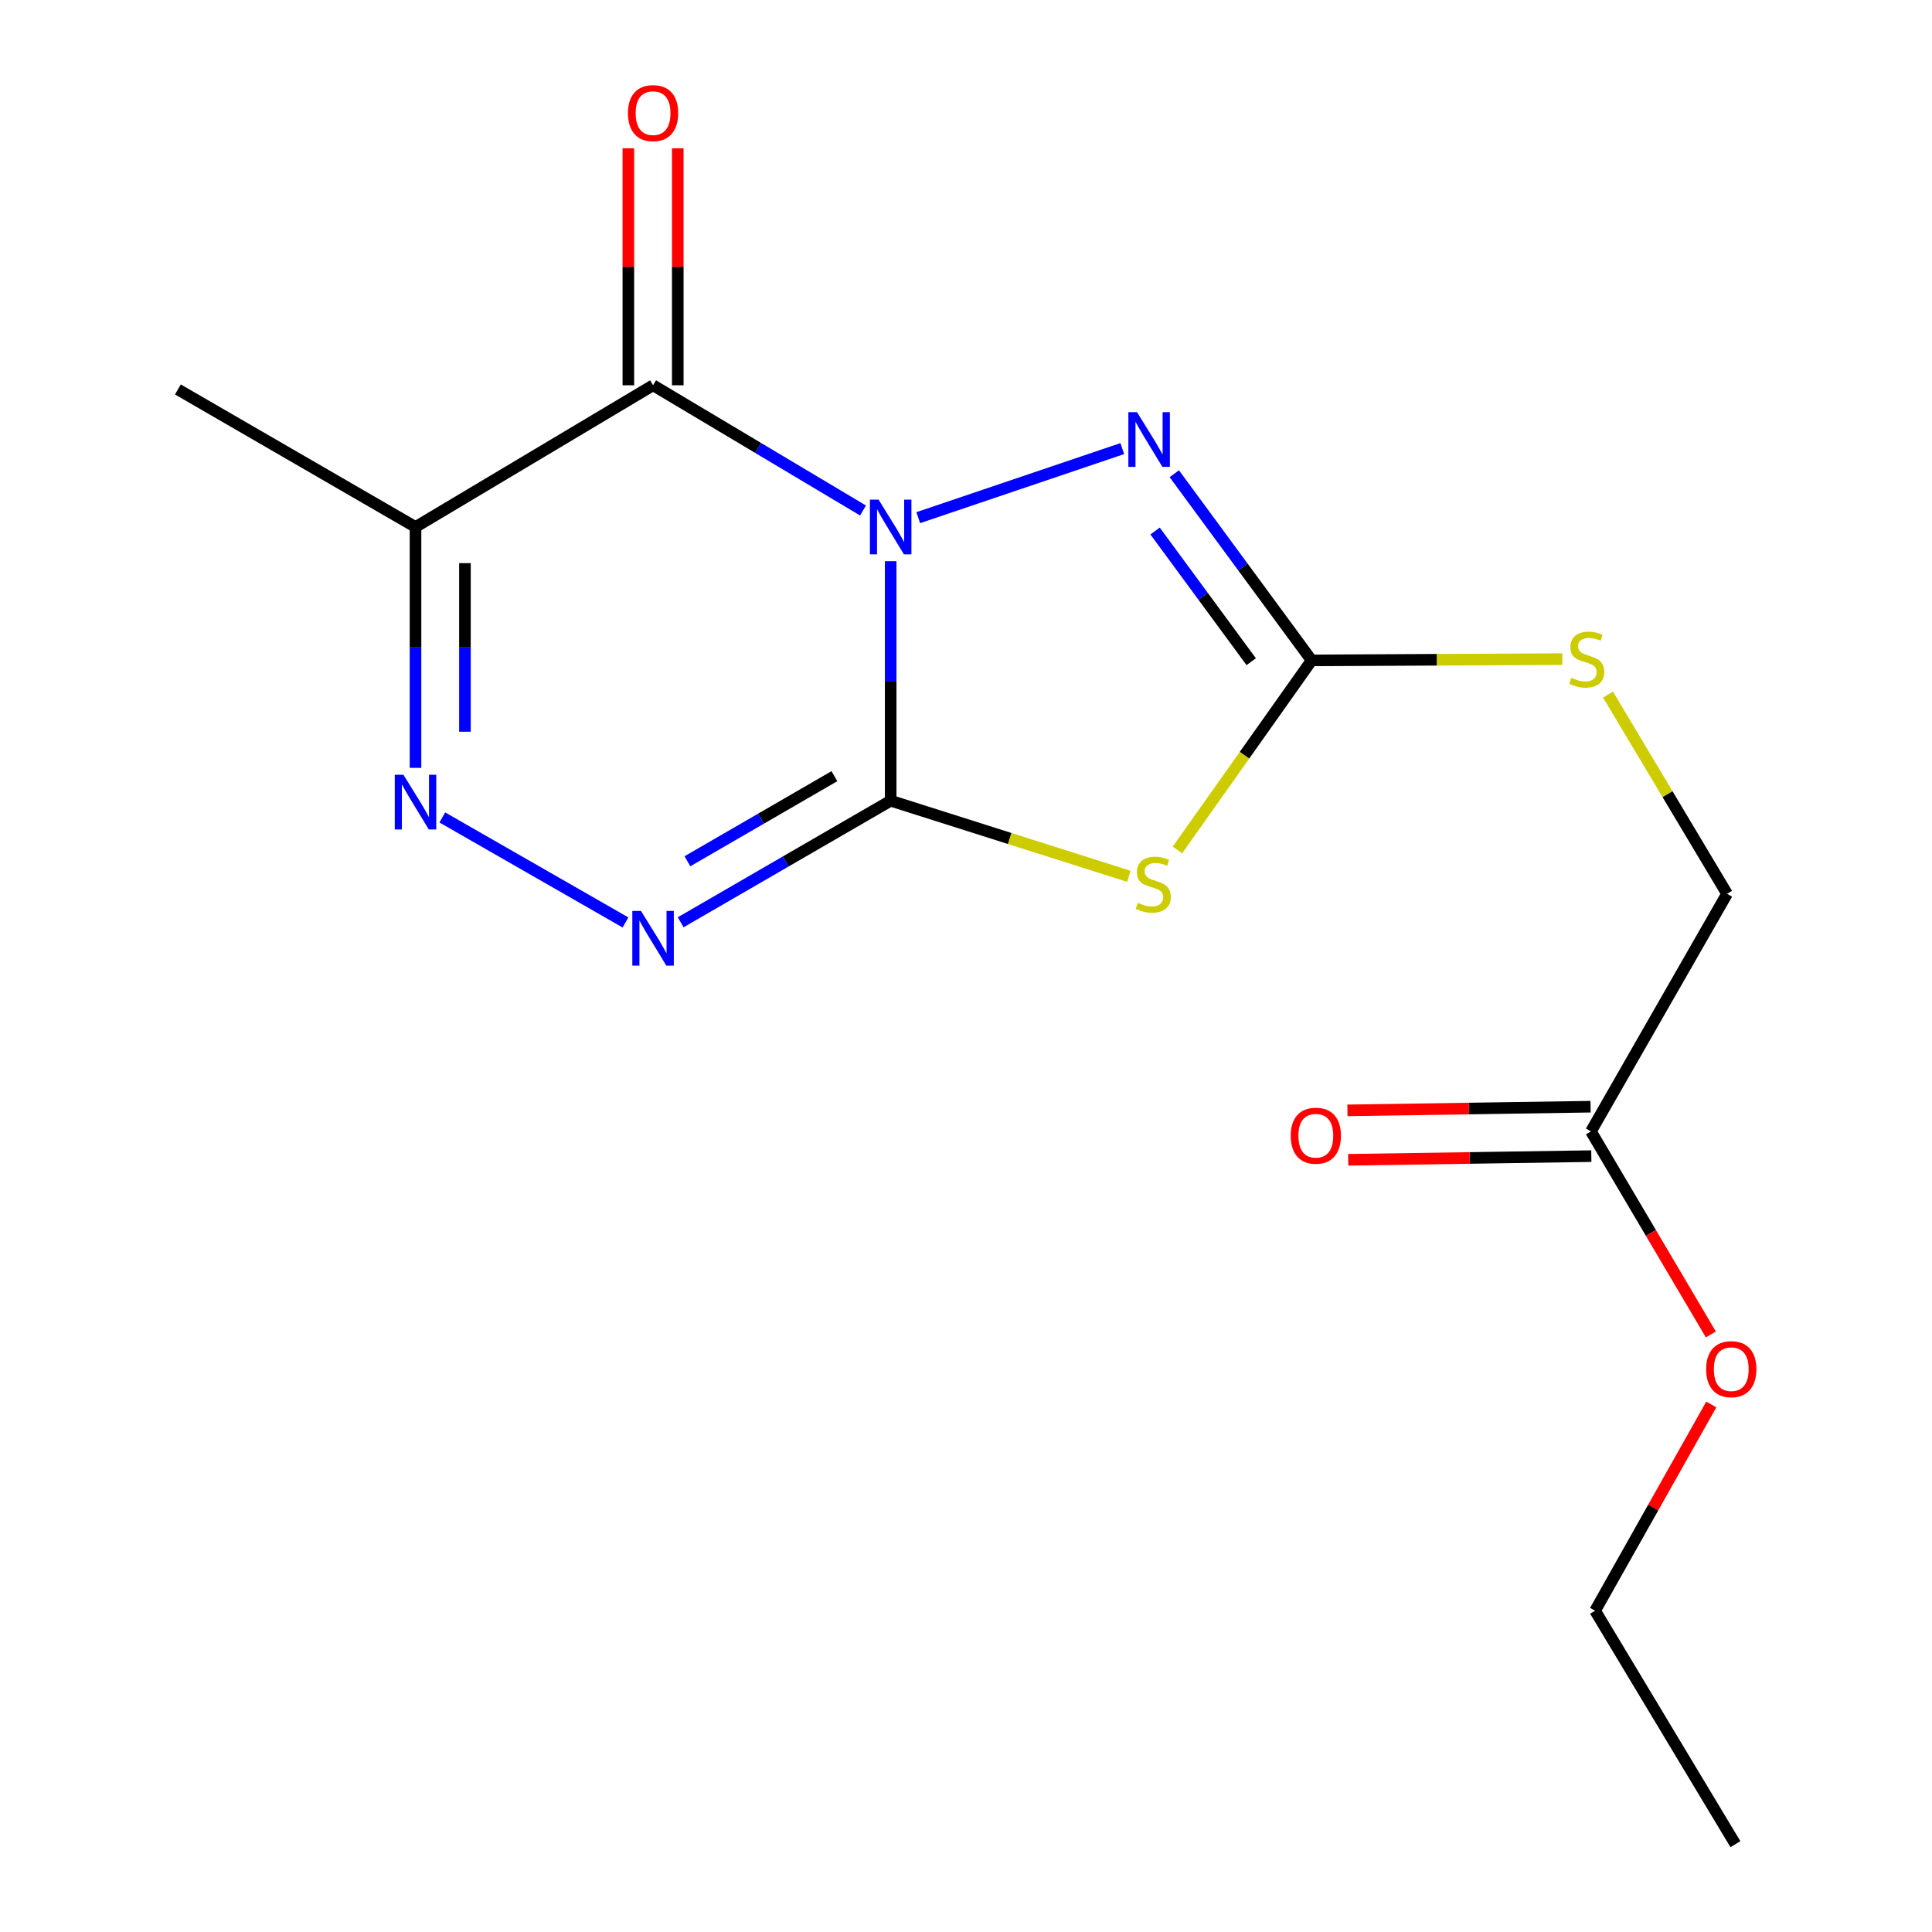 <?xml version='1.0' encoding='iso-8859-1'?>
<svg version='1.1' baseProfile='full'
              xmlns='http://www.w3.org/2000/svg'
                      xmlns:rdkit='http://www.rdkit.org/xml'
                      xmlns:xlink='http://www.w3.org/1999/xlink'
                  xml:space='preserve'
width='1000px' height='1000px' viewBox='0 0 1000 1000'>
<!-- END OF HEADER -->
<rect style='opacity:1.0;fill:#FFFFFF;stroke:none' width='1000' height='1000' x='0' y='0'> </rect>
<path class='bond-0' d='M 461.011,290.476 L 461.011,352.463' style='fill:none;fill-rule:evenodd;stroke:#0000FF;stroke-width:6px;stroke-linecap:butt;stroke-linejoin:miter;stroke-opacity:1' />
<path class='bond-0' d='M 461.011,352.463 L 461.011,414.45' style='fill:none;fill-rule:evenodd;stroke:#000000;stroke-width:6px;stroke-linecap:butt;stroke-linejoin:miter;stroke-opacity:1' />
<path class='bond-1' d='M 446.691,264.233 L 392.359,231.827' style='fill:none;fill-rule:evenodd;stroke:#0000FF;stroke-width:6px;stroke-linecap:butt;stroke-linejoin:miter;stroke-opacity:1' />
<path class='bond-1' d='M 392.359,231.827 L 338.026,199.421' style='fill:none;fill-rule:evenodd;stroke:#000000;stroke-width:6px;stroke-linecap:butt;stroke-linejoin:miter;stroke-opacity:1' />
<path class='bond-3' d='M 475.282,267.944 L 580.89,232.195' style='fill:none;fill-rule:evenodd;stroke:#0000FF;stroke-width:6px;stroke-linecap:butt;stroke-linejoin:miter;stroke-opacity:1' />
<path class='bond-2' d='M 461.011,414.45 L 522.648,434.012' style='fill:none;fill-rule:evenodd;stroke:#000000;stroke-width:6px;stroke-linecap:butt;stroke-linejoin:miter;stroke-opacity:1' />
<path class='bond-2' d='M 522.648,434.012 L 584.286,453.573' style='fill:none;fill-rule:evenodd;stroke:#CCCC00;stroke-width:6px;stroke-linecap:butt;stroke-linejoin:miter;stroke-opacity:1' />
<path class='bond-4' d='M 461.011,414.45 L 406.665,445.91' style='fill:none;fill-rule:evenodd;stroke:#000000;stroke-width:6px;stroke-linecap:butt;stroke-linejoin:miter;stroke-opacity:1' />
<path class='bond-4' d='M 406.665,445.91 L 352.318,477.369' style='fill:none;fill-rule:evenodd;stroke:#0000FF;stroke-width:6px;stroke-linecap:butt;stroke-linejoin:miter;stroke-opacity:1' />
<path class='bond-4' d='M 431.89,401.747 L 393.848,423.768' style='fill:none;fill-rule:evenodd;stroke:#000000;stroke-width:6px;stroke-linecap:butt;stroke-linejoin:miter;stroke-opacity:1' />
<path class='bond-4' d='M 393.848,423.768 L 355.805,445.79' style='fill:none;fill-rule:evenodd;stroke:#0000FF;stroke-width:6px;stroke-linecap:butt;stroke-linejoin:miter;stroke-opacity:1' />
<path class='bond-7' d='M 338.026,199.421 L 215.069,272.774' style='fill:none;fill-rule:evenodd;stroke:#000000;stroke-width:6px;stroke-linecap:butt;stroke-linejoin:miter;stroke-opacity:1' />
<path class='bond-8' d='M 350.818,199.421 L 350.818,138.087' style='fill:none;fill-rule:evenodd;stroke:#000000;stroke-width:6px;stroke-linecap:butt;stroke-linejoin:miter;stroke-opacity:1' />
<path class='bond-8' d='M 350.818,138.087 L 350.818,76.754' style='fill:none;fill-rule:evenodd;stroke:#FF0000;stroke-width:6px;stroke-linecap:butt;stroke-linejoin:miter;stroke-opacity:1' />
<path class='bond-8' d='M 325.234,199.421 L 325.234,138.087' style='fill:none;fill-rule:evenodd;stroke:#000000;stroke-width:6px;stroke-linecap:butt;stroke-linejoin:miter;stroke-opacity:1' />
<path class='bond-8' d='M 325.234,138.087 L 325.234,76.754' style='fill:none;fill-rule:evenodd;stroke:#FF0000;stroke-width:6px;stroke-linecap:butt;stroke-linejoin:miter;stroke-opacity:1' />
<path class='bond-17' d='M 609.439,439.92 L 644.168,390.871' style='fill:none;fill-rule:evenodd;stroke:#CCCC00;stroke-width:6px;stroke-linecap:butt;stroke-linejoin:miter;stroke-opacity:1' />
<path class='bond-17' d='M 644.168,390.871 L 678.897,341.821' style='fill:none;fill-rule:evenodd;stroke:#000000;stroke-width:6px;stroke-linecap:butt;stroke-linejoin:miter;stroke-opacity:1' />
<path class='bond-5' d='M 607.813,245.2 L 643.355,293.511' style='fill:none;fill-rule:evenodd;stroke:#0000FF;stroke-width:6px;stroke-linecap:butt;stroke-linejoin:miter;stroke-opacity:1' />
<path class='bond-5' d='M 643.355,293.511 L 678.897,341.821' style='fill:none;fill-rule:evenodd;stroke:#000000;stroke-width:6px;stroke-linecap:butt;stroke-linejoin:miter;stroke-opacity:1' />
<path class='bond-5' d='M 597.868,274.854 L 622.748,308.672' style='fill:none;fill-rule:evenodd;stroke:#0000FF;stroke-width:6px;stroke-linecap:butt;stroke-linejoin:miter;stroke-opacity:1' />
<path class='bond-5' d='M 622.748,308.672 L 647.627,342.489' style='fill:none;fill-rule:evenodd;stroke:#000000;stroke-width:6px;stroke-linecap:butt;stroke-linejoin:miter;stroke-opacity:1' />
<path class='bond-18' d='M 323.743,477.456 L 228.94,423.112' style='fill:none;fill-rule:evenodd;stroke:#0000FF;stroke-width:6px;stroke-linecap:butt;stroke-linejoin:miter;stroke-opacity:1' />
<path class='bond-9' d='M 678.897,341.821 L 743.777,341.491' style='fill:none;fill-rule:evenodd;stroke:#000000;stroke-width:6px;stroke-linecap:butt;stroke-linejoin:miter;stroke-opacity:1' />
<path class='bond-9' d='M 743.777,341.491 L 808.658,341.161' style='fill:none;fill-rule:evenodd;stroke:#CCCC00;stroke-width:6px;stroke-linecap:butt;stroke-linejoin:miter;stroke-opacity:1' />
<path class='bond-6' d='M 215.069,397.441 L 215.069,335.108' style='fill:none;fill-rule:evenodd;stroke:#0000FF;stroke-width:6px;stroke-linecap:butt;stroke-linejoin:miter;stroke-opacity:1' />
<path class='bond-6' d='M 215.069,335.108 L 215.069,272.774' style='fill:none;fill-rule:evenodd;stroke:#000000;stroke-width:6px;stroke-linecap:butt;stroke-linejoin:miter;stroke-opacity:1' />
<path class='bond-6' d='M 240.652,378.741 L 240.652,335.108' style='fill:none;fill-rule:evenodd;stroke:#0000FF;stroke-width:6px;stroke-linecap:butt;stroke-linejoin:miter;stroke-opacity:1' />
<path class='bond-6' d='M 240.652,335.108 L 240.652,291.474' style='fill:none;fill-rule:evenodd;stroke:#000000;stroke-width:6px;stroke-linecap:butt;stroke-linejoin:miter;stroke-opacity:1' />
<path class='bond-14' d='M 215.069,272.774 L 92.083,201.581' style='fill:none;fill-rule:evenodd;stroke:#000000;stroke-width:6px;stroke-linecap:butt;stroke-linejoin:miter;stroke-opacity:1' />
<path class='bond-12' d='M 832.305,359.516 L 863.116,411.074' style='fill:none;fill-rule:evenodd;stroke:#CCCC00;stroke-width:6px;stroke-linecap:butt;stroke-linejoin:miter;stroke-opacity:1' />
<path class='bond-12' d='M 863.116,411.074 L 893.926,462.632' style='fill:none;fill-rule:evenodd;stroke:#000000;stroke-width:6px;stroke-linecap:butt;stroke-linejoin:miter;stroke-opacity:1' />
<path class='bond-10' d='M 823.472,585.618 L 893.926,462.632' style='fill:none;fill-rule:evenodd;stroke:#000000;stroke-width:6px;stroke-linecap:butt;stroke-linejoin:miter;stroke-opacity:1' />
<path class='bond-11' d='M 823.279,572.827 L 760.359,573.776' style='fill:none;fill-rule:evenodd;stroke:#000000;stroke-width:6px;stroke-linecap:butt;stroke-linejoin:miter;stroke-opacity:1' />
<path class='bond-11' d='M 760.359,573.776 L 697.439,574.724' style='fill:none;fill-rule:evenodd;stroke:#FF0000;stroke-width:6px;stroke-linecap:butt;stroke-linejoin:miter;stroke-opacity:1' />
<path class='bond-11' d='M 823.665,598.408 L 760.745,599.356' style='fill:none;fill-rule:evenodd;stroke:#000000;stroke-width:6px;stroke-linecap:butt;stroke-linejoin:miter;stroke-opacity:1' />
<path class='bond-11' d='M 760.745,599.356 L 697.825,600.304' style='fill:none;fill-rule:evenodd;stroke:#FF0000;stroke-width:6px;stroke-linecap:butt;stroke-linejoin:miter;stroke-opacity:1' />
<path class='bond-13' d='M 823.472,585.618 L 854.504,638.165' style='fill:none;fill-rule:evenodd;stroke:#000000;stroke-width:6px;stroke-linecap:butt;stroke-linejoin:miter;stroke-opacity:1' />
<path class='bond-13' d='M 854.504,638.165 L 885.536,690.712' style='fill:none;fill-rule:evenodd;stroke:#FF0000;stroke-width:6px;stroke-linecap:butt;stroke-linejoin:miter;stroke-opacity:1' />
<path class='bond-15' d='M 885.763,726.953 L 855.691,780.329' style='fill:none;fill-rule:evenodd;stroke:#FF0000;stroke-width:6px;stroke-linecap:butt;stroke-linejoin:miter;stroke-opacity:1' />
<path class='bond-15' d='M 855.691,780.329 L 825.618,833.706' style='fill:none;fill-rule:evenodd;stroke:#000000;stroke-width:6px;stroke-linecap:butt;stroke-linejoin:miter;stroke-opacity:1' />
<path class='bond-16' d='M 825.618,833.706 L 898.247,954.545' style='fill:none;fill-rule:evenodd;stroke:#000000;stroke-width:6px;stroke-linecap:butt;stroke-linejoin:miter;stroke-opacity:1' />
<path  class='atom-0' d='M 454.751 258.614
L 464.031 273.614
Q 464.951 275.094, 466.431 277.774
Q 467.911 280.454, 467.991 280.614
L 467.991 258.614
L 471.751 258.614
L 471.751 286.934
L 467.871 286.934
L 457.911 270.534
Q 456.751 268.614, 455.511 266.414
Q 454.311 264.214, 453.951 263.534
L 453.951 286.934
L 450.271 286.934
L 450.271 258.614
L 454.751 258.614
' fill='#0000FF'/>
<path  class='atom-3' d='M 588.931 467.306
Q 589.251 467.426, 590.571 467.986
Q 591.891 468.546, 593.331 468.906
Q 594.811 469.226, 596.251 469.226
Q 598.931 469.226, 600.491 467.946
Q 602.051 466.626, 602.051 464.346
Q 602.051 462.786, 601.251 461.826
Q 600.491 460.866, 599.291 460.346
Q 598.091 459.826, 596.091 459.226
Q 593.571 458.466, 592.051 457.746
Q 590.571 457.026, 589.491 455.506
Q 588.451 453.986, 588.451 451.426
Q 588.451 447.866, 590.851 445.666
Q 593.291 443.466, 598.091 443.466
Q 601.371 443.466, 605.091 445.026
L 604.171 448.106
Q 600.771 446.706, 598.211 446.706
Q 595.451 446.706, 593.931 447.866
Q 592.411 448.986, 592.451 450.946
Q 592.451 452.466, 593.211 453.386
Q 594.011 454.306, 595.131 454.826
Q 596.291 455.346, 598.211 455.946
Q 600.771 456.746, 602.291 457.546
Q 603.811 458.346, 604.891 459.986
Q 606.011 461.586, 606.011 464.346
Q 606.011 468.266, 603.371 470.386
Q 600.771 472.466, 596.411 472.466
Q 593.891 472.466, 591.971 471.906
Q 590.091 471.386, 587.851 470.466
L 588.931 467.306
' fill='#CCCC00'/>
<path  class='atom-4' d='M 588.524 213.332
L 597.804 228.332
Q 598.724 229.812, 600.204 232.492
Q 601.684 235.172, 601.764 235.332
L 601.764 213.332
L 605.524 213.332
L 605.524 241.652
L 601.644 241.652
L 591.684 225.252
Q 590.524 223.332, 589.284 221.132
Q 588.084 218.932, 587.724 218.252
L 587.724 241.652
L 584.044 241.652
L 584.044 213.332
L 588.524 213.332
' fill='#0000FF'/>
<path  class='atom-5' d='M 331.766 471.483
L 341.046 486.483
Q 341.966 487.963, 343.446 490.643
Q 344.926 493.323, 345.006 493.483
L 345.006 471.483
L 348.766 471.483
L 348.766 499.803
L 344.886 499.803
L 334.926 483.403
Q 333.766 481.483, 332.526 479.283
Q 331.326 477.083, 330.966 476.403
L 330.966 499.803
L 327.286 499.803
L 327.286 471.483
L 331.766 471.483
' fill='#0000FF'/>
<path  class='atom-7' d='M 208.809 401.001
L 218.089 416.001
Q 219.009 417.481, 220.489 420.161
Q 221.969 422.841, 222.049 423.001
L 222.049 401.001
L 225.809 401.001
L 225.809 429.321
L 221.929 429.321
L 211.969 412.921
Q 210.809 411.001, 209.569 408.801
Q 208.369 406.601, 208.009 405.921
L 208.009 429.321
L 204.329 429.321
L 204.329 401.001
L 208.809 401.001
' fill='#0000FF'/>
<path  class='atom-9' d='M 325.026 58.55
Q 325.026 51.75, 328.386 47.95
Q 331.746 44.15, 338.026 44.15
Q 344.306 44.15, 347.666 47.95
Q 351.026 51.75, 351.026 58.55
Q 351.026 65.43, 347.626 69.35
Q 344.226 73.23, 338.026 73.23
Q 331.786 73.23, 328.386 69.35
Q 325.026 65.47, 325.026 58.55
M 338.026 70.03
Q 342.346 70.03, 344.666 67.15
Q 347.026 64.23, 347.026 58.55
Q 347.026 52.99, 344.666 50.19
Q 342.346 47.35, 338.026 47.35
Q 333.706 47.35, 331.346 50.15
Q 329.026 52.95, 329.026 58.55
Q 329.026 64.27, 331.346 67.15
Q 333.706 70.03, 338.026 70.03
' fill='#FF0000'/>
<path  class='atom-10' d='M 813.298 350.816
Q 813.618 350.936, 814.938 351.496
Q 816.258 352.056, 817.698 352.416
Q 819.178 352.736, 820.618 352.736
Q 823.298 352.736, 824.858 351.456
Q 826.418 350.136, 826.418 347.856
Q 826.418 346.296, 825.618 345.336
Q 824.858 344.376, 823.658 343.856
Q 822.458 343.336, 820.458 342.736
Q 817.938 341.976, 816.418 341.256
Q 814.938 340.536, 813.858 339.016
Q 812.818 337.496, 812.818 334.936
Q 812.818 331.376, 815.218 329.176
Q 817.658 326.976, 822.458 326.976
Q 825.738 326.976, 829.458 328.536
L 828.538 331.616
Q 825.138 330.216, 822.578 330.216
Q 819.818 330.216, 818.298 331.376
Q 816.778 332.496, 816.818 334.456
Q 816.818 335.976, 817.578 336.896
Q 818.378 337.816, 819.498 338.336
Q 820.658 338.856, 822.578 339.456
Q 825.138 340.256, 826.658 341.056
Q 828.178 341.856, 829.258 343.496
Q 830.378 345.096, 830.378 347.856
Q 830.378 351.776, 827.738 353.896
Q 825.138 355.976, 820.778 355.976
Q 818.258 355.976, 816.338 355.416
Q 814.458 354.896, 812.218 353.976
L 813.298 350.816
' fill='#CCCC00'/>
<path  class='atom-12' d='M 668.072 587.844
Q 668.072 581.044, 671.432 577.244
Q 674.792 573.444, 681.072 573.444
Q 687.352 573.444, 690.712 577.244
Q 694.072 581.044, 694.072 587.844
Q 694.072 594.724, 690.672 598.644
Q 687.272 602.524, 681.072 602.524
Q 674.832 602.524, 671.432 598.644
Q 668.072 594.764, 668.072 587.844
M 681.072 599.324
Q 685.392 599.324, 687.712 596.444
Q 690.072 593.524, 690.072 587.844
Q 690.072 582.284, 687.712 579.484
Q 685.392 576.644, 681.072 576.644
Q 676.752 576.644, 674.392 579.444
Q 672.072 582.244, 672.072 587.844
Q 672.072 593.564, 674.392 596.444
Q 676.752 599.324, 681.072 599.324
' fill='#FF0000'/>
<path  class='atom-14' d='M 883.101 708.683
Q 883.101 701.883, 886.461 698.083
Q 889.821 694.283, 896.101 694.283
Q 902.381 694.283, 905.741 698.083
Q 909.101 701.883, 909.101 708.683
Q 909.101 715.563, 905.701 719.483
Q 902.301 723.363, 896.101 723.363
Q 889.861 723.363, 886.461 719.483
Q 883.101 715.603, 883.101 708.683
M 896.101 720.163
Q 900.421 720.163, 902.741 717.283
Q 905.101 714.363, 905.101 708.683
Q 905.101 703.123, 902.741 700.323
Q 900.421 697.483, 896.101 697.483
Q 891.781 697.483, 889.421 700.283
Q 887.101 703.083, 887.101 708.683
Q 887.101 714.403, 889.421 717.283
Q 891.781 720.163, 896.101 720.163
' fill='#FF0000'/>
</svg>
